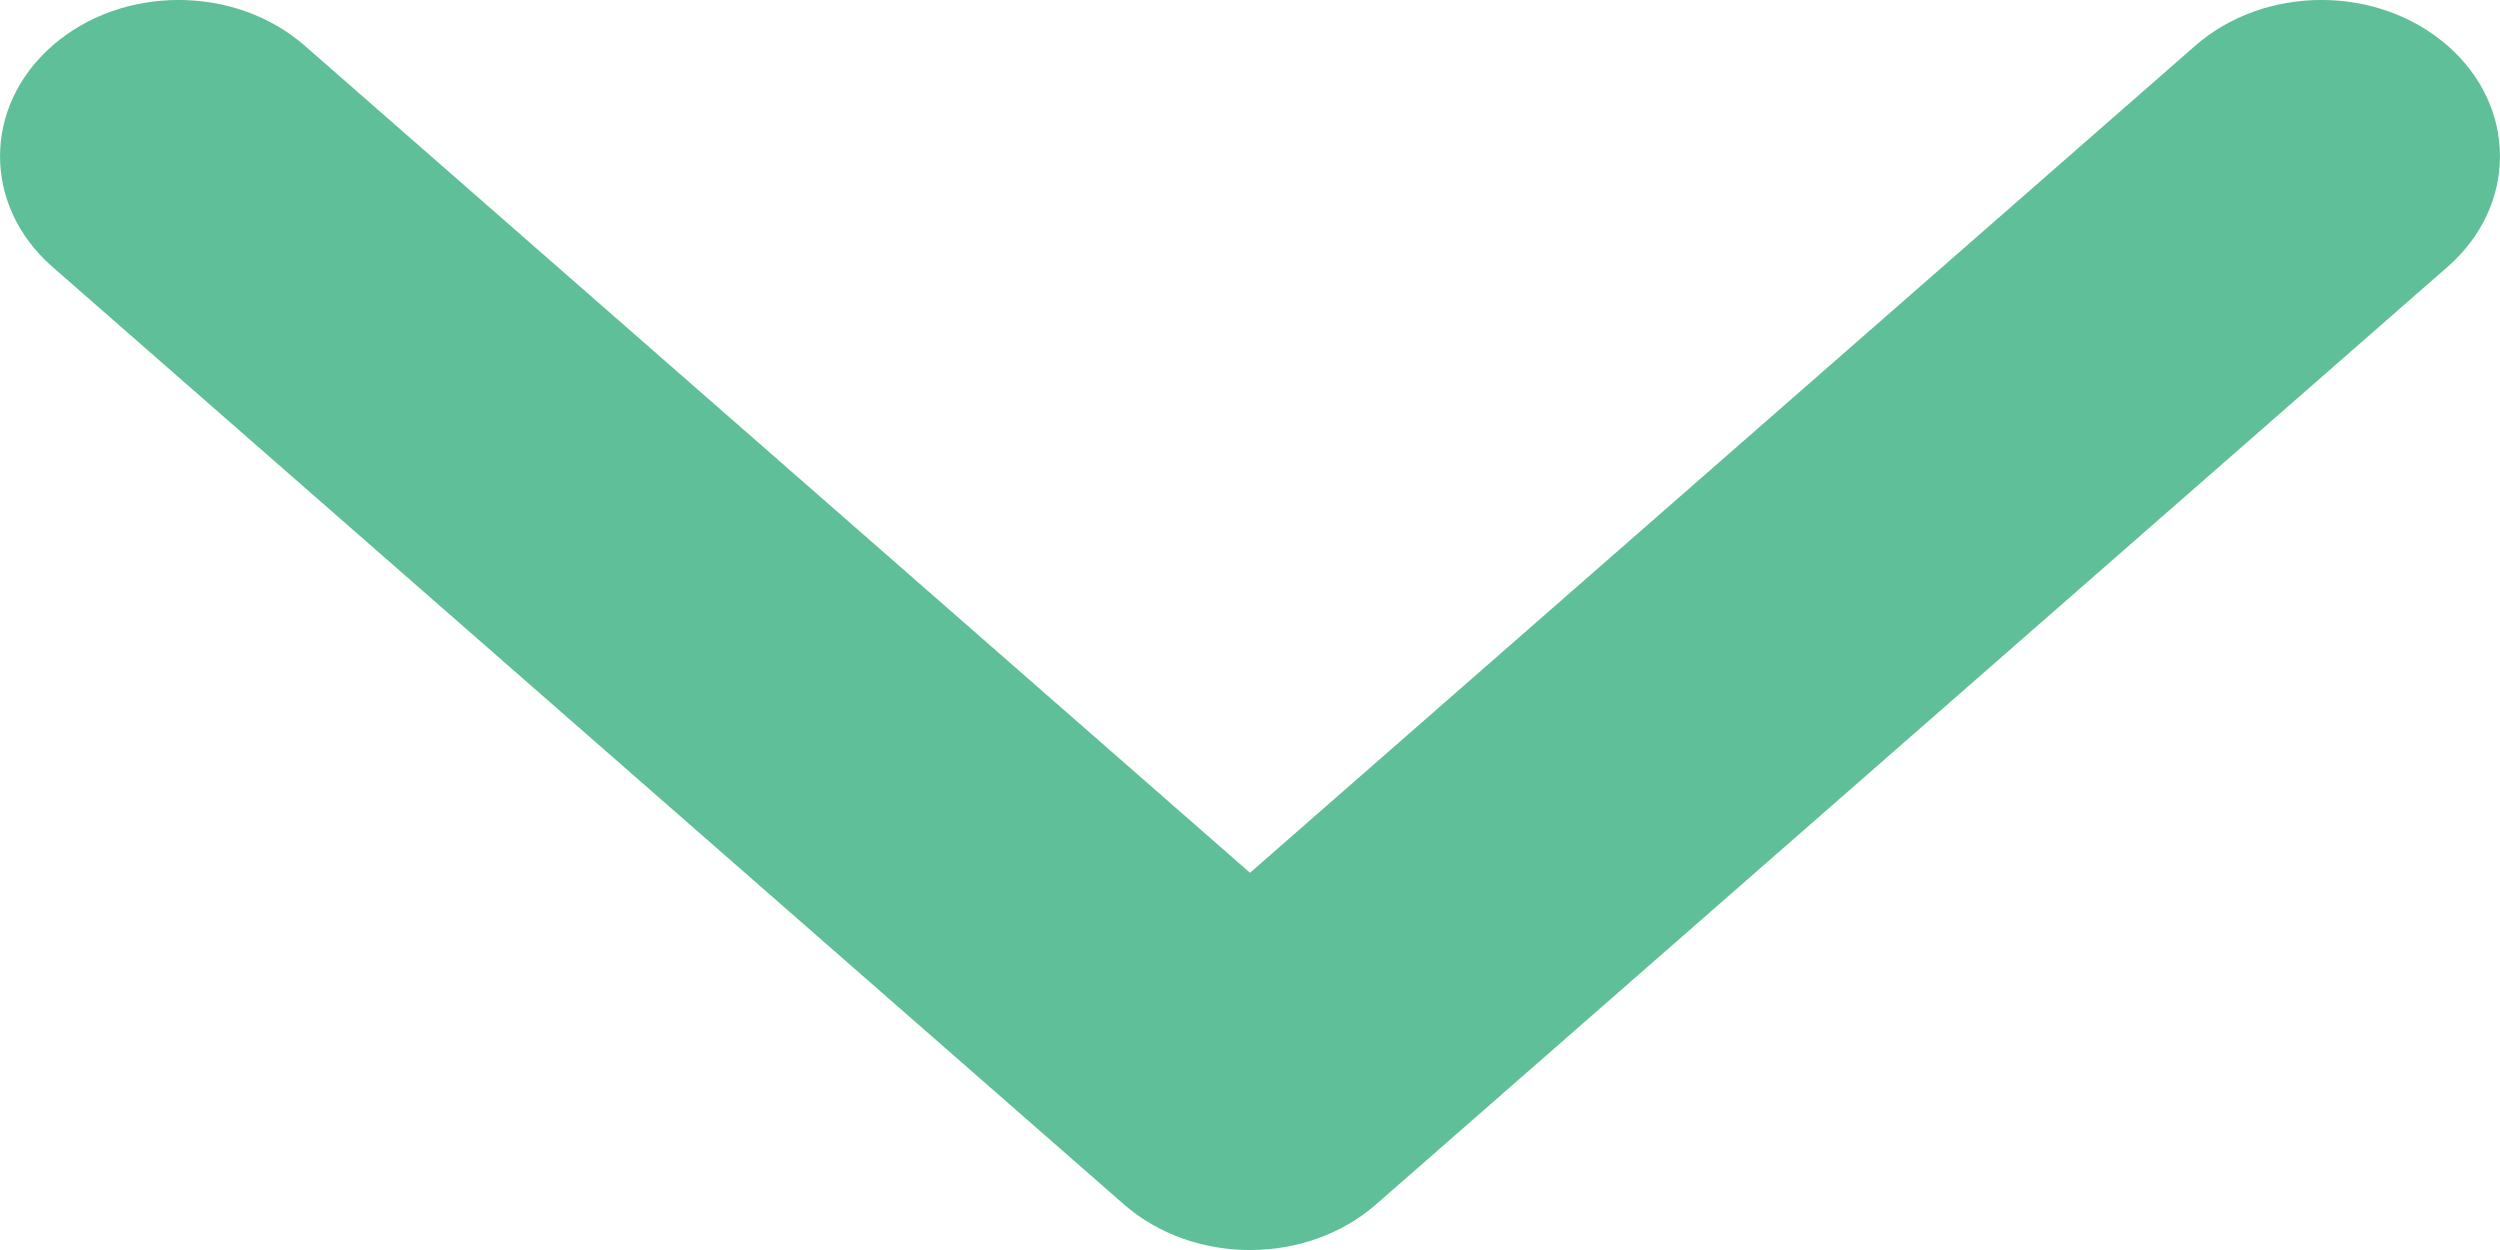 <svg version="1.2" xmlns="http://www.w3.org/2000/svg" xmlns:xlink="http://www.w3.org/1999/xlink" overflow="visible" preserveAspectRatio="none" viewBox="0 0 26 13" width="26" height="13"><g transform="translate(0, 0)"><defs><path id="path-17337106863206797" d="M14.313 12.524 C13.588 13.159 12.412 13.159 11.687 12.524 C11.687 12.524 0.544 2.774 0.544 2.774 C-0.181 2.139 -0.181 1.111 0.544 0.476 C1.269 -0.159 2.445 -0.159 3.17 0.476 C3.17 0.476 13 9.077 13 9.077 C13 9.077 22.83 0.476 22.83 0.476 C23.555 -0.159 24.731 -0.159 25.456 0.476 C26.181 1.111 26.181 2.139 25.456 2.774 C25.456 2.774 14.313 12.524 14.313 12.524 Z" vector-effect="non-scaling-stroke"/></defs><g transform="translate(0, 0)"><path style="stroke: rgb(140, 140, 140); stroke-width: 0; stroke-linecap: butt; stroke-linejoin: miter; fill: rgb(94, 191, 153);" d="M14.313 12.524 C13.588 13.159 12.412 13.159 11.687 12.524 C11.687 12.524 0.544 2.774 0.544 2.774 C-0.181 2.139 -0.181 1.111 0.544 0.476 C1.269 -0.159 2.445 -0.159 3.17 0.476 C3.17 0.476 13 9.077 13 9.077 C13 9.077 22.83 0.476 22.83 0.476 C23.555 -0.159 24.731 -0.159 25.456 0.476 C26.181 1.111 26.181 2.139 25.456 2.774 C25.456 2.774 14.313 12.524 14.313 12.524 Z" vector-effect="non-scaling-stroke"/></g></g></svg>